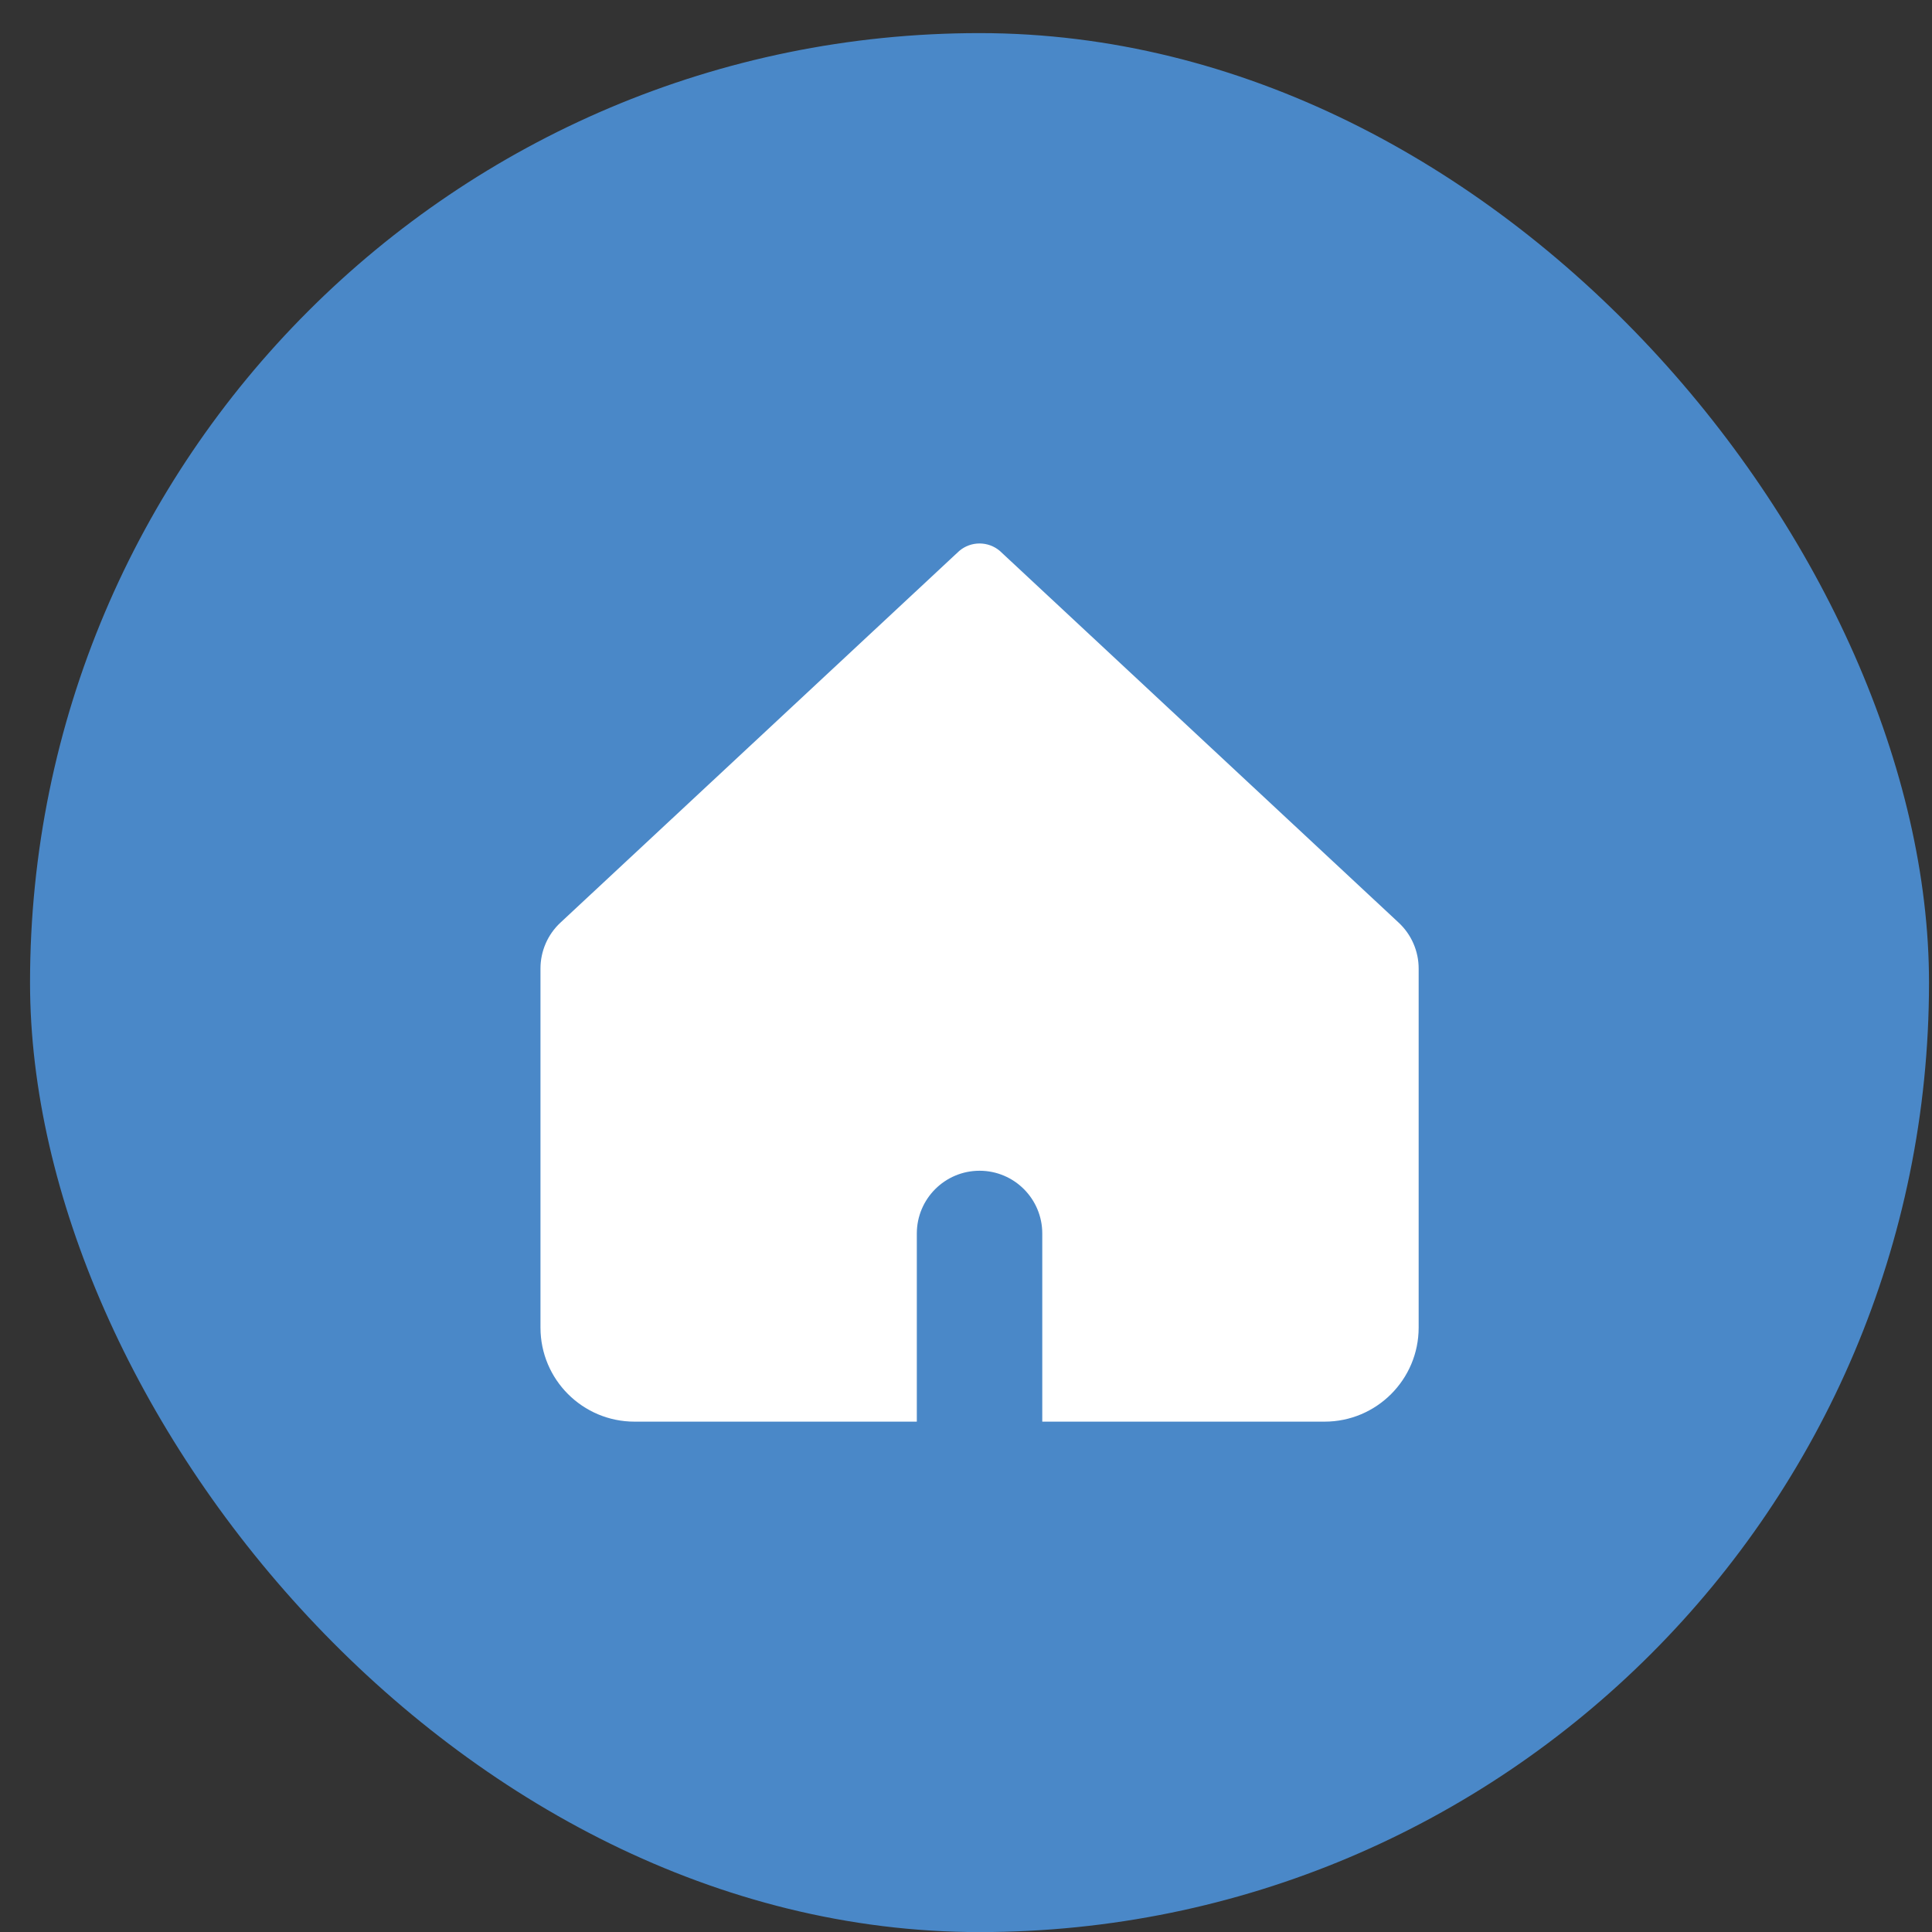 <svg width="44" height="44" viewBox="0 0 44 44" fill="none" xmlns="http://www.w3.org/2000/svg">
<rect x="0" y="0" width="44" height="44" fill="#333333" stroke="none"/>
<rect x="0.684" y="0.754" width="43.248" height="43.248" rx="21.624" fill="#4A88C8"/>
<g clip-path="url(#clip0_10679_7671)">
<path fill-rule="evenodd" clip-rule="evenodd" d="M12.763 21.013C12.473 21.283 12.309 21.662 12.309 22.058V30.235C12.309 31.418 13.268 32.377 14.451 32.377H20.88V28.092C20.88 27.303 21.52 26.663 22.309 26.663C23.098 26.663 23.737 27.303 23.737 28.092V32.377H30.166C31.349 32.377 32.309 31.418 32.309 30.235V22.058C32.309 21.662 32.144 21.283 31.854 21.013L22.773 12.549C22.506 12.32 22.111 12.32 21.844 12.549L12.763 21.013Z" fill="white"/>
</g>
<defs>
<clipPath id="clip0_10679_7671">
<rect width="20" height="20" fill="white" transform="translate(12.309 12.377)"/>
</clipPath>
</defs>
</svg>
